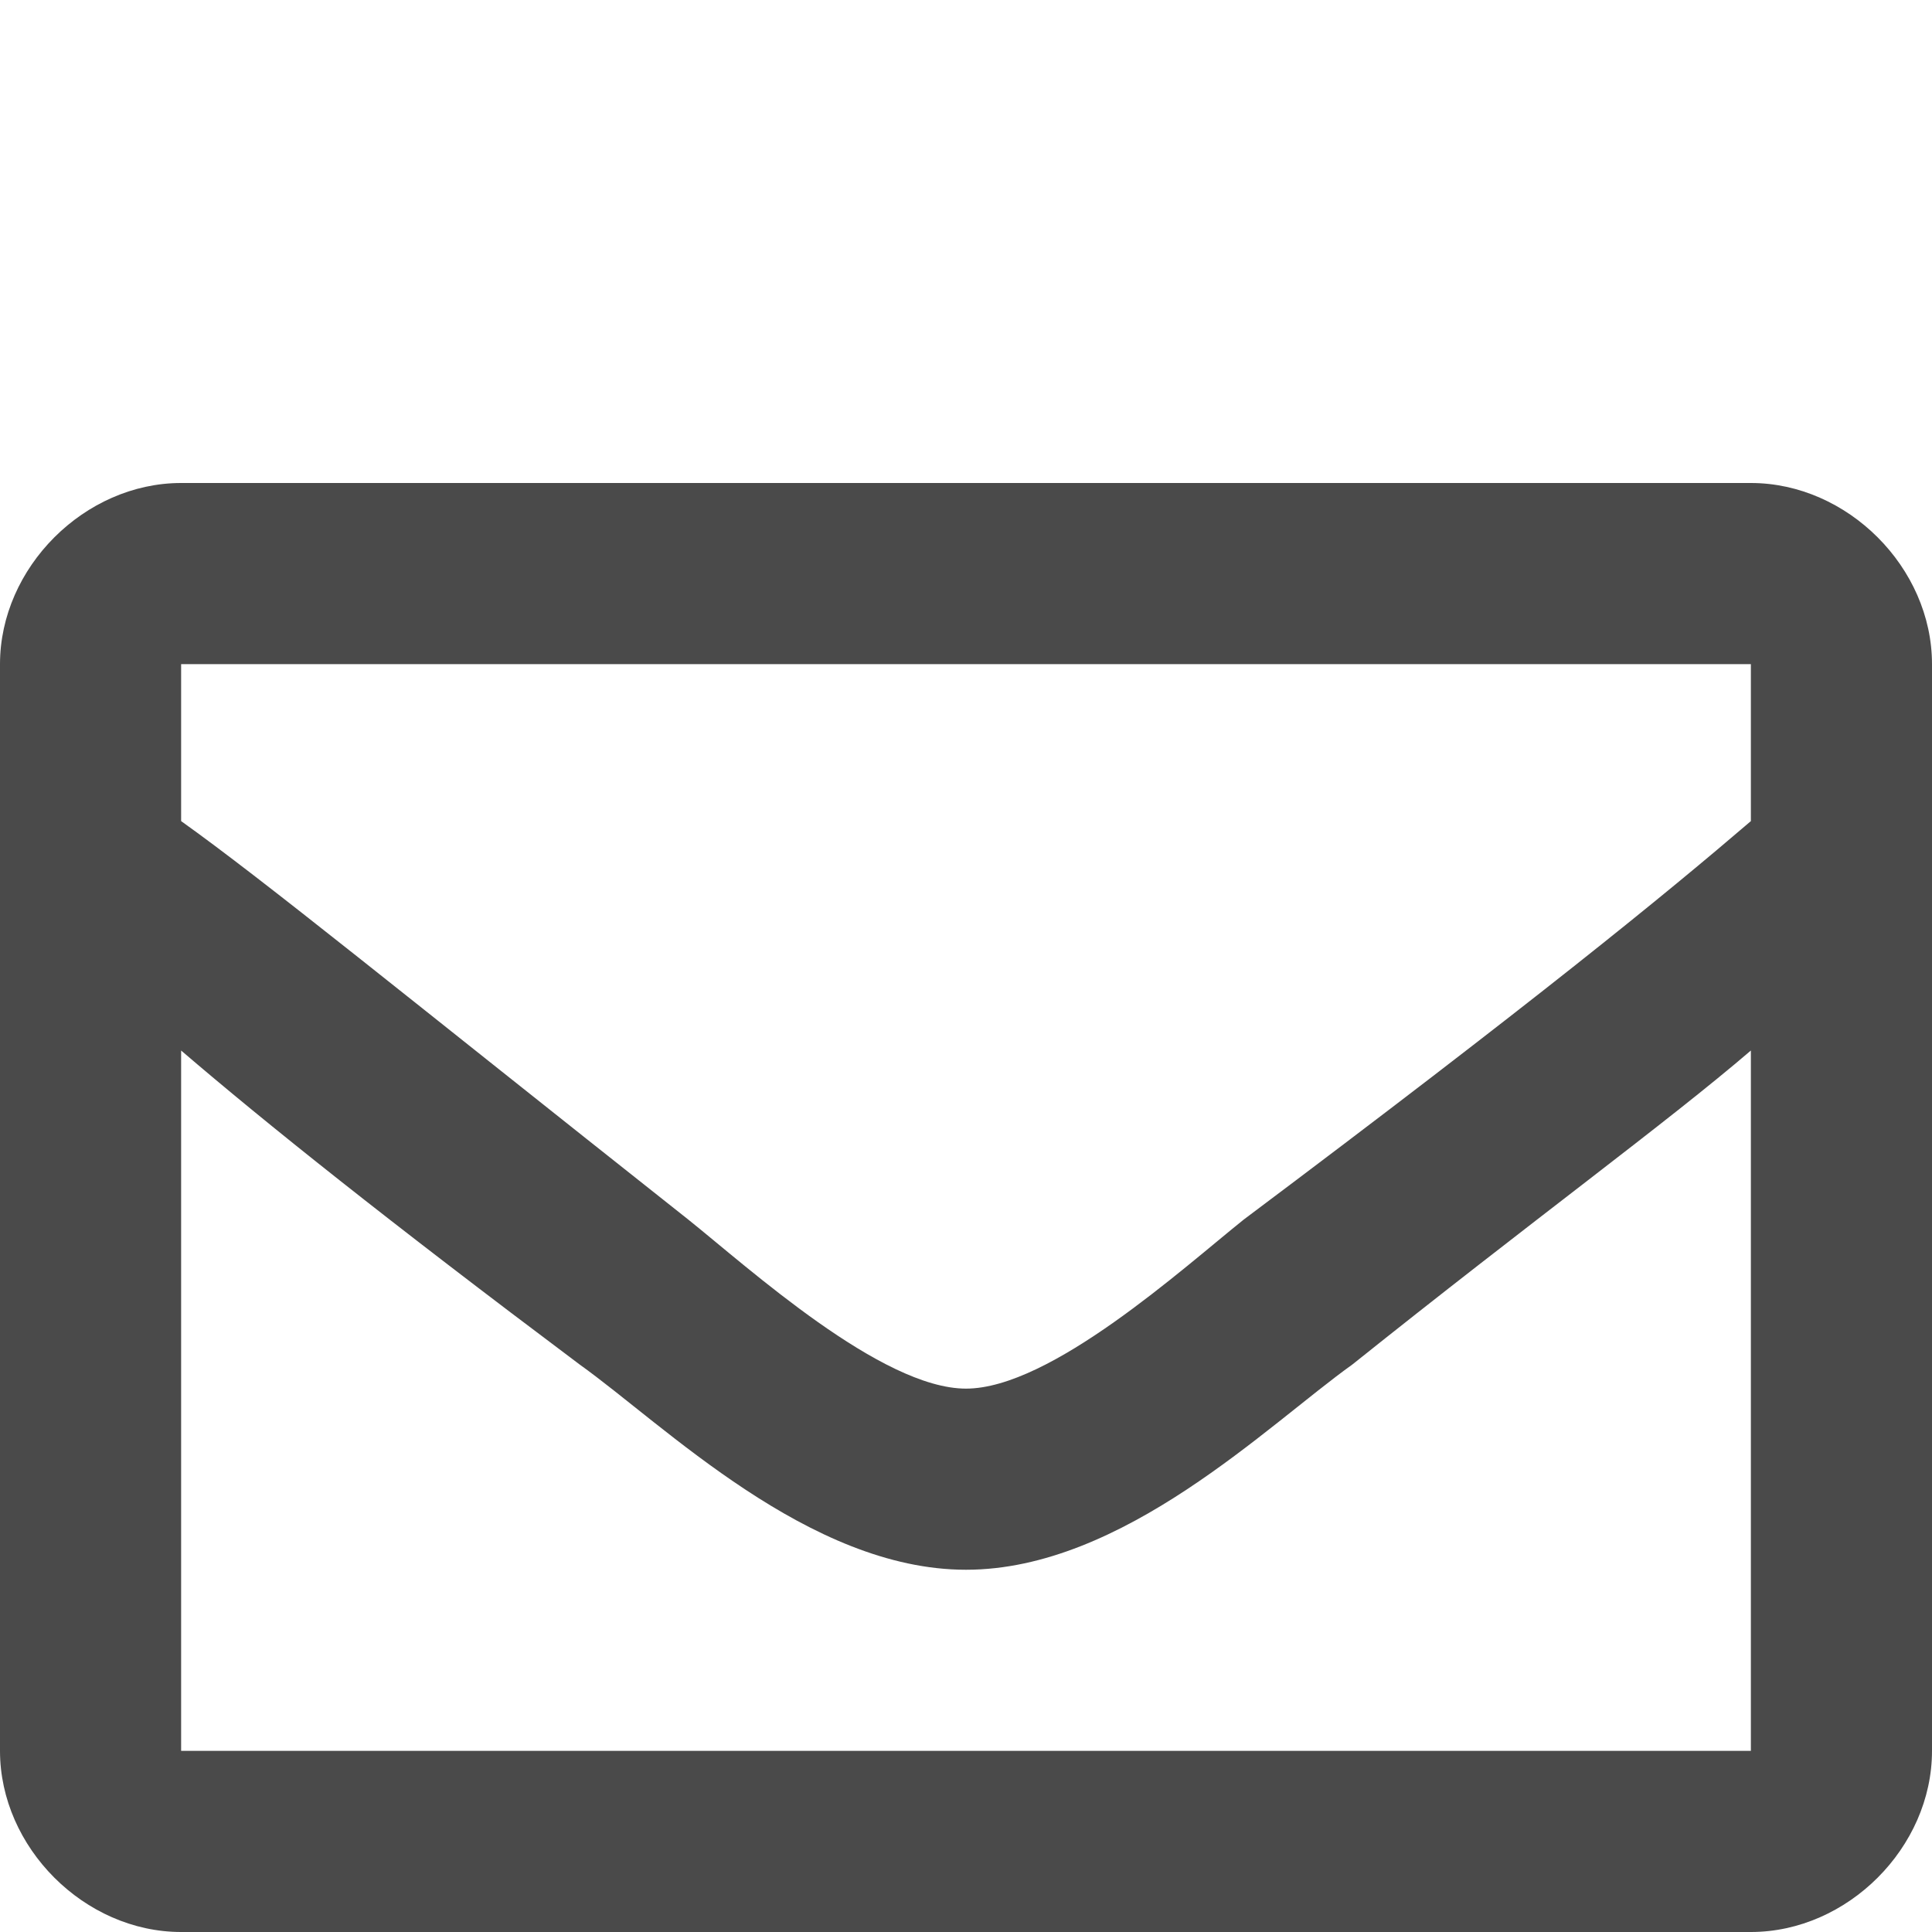 <?xml version="1.0" encoding="utf-8"?>
<!-- Generator: Adobe Illustrator 27.1.1, SVG Export Plug-In . SVG Version: 6.00 Build 0)  -->
<svg version="1.1" id="Ebene_1" focusable="false" xmlns="http://www.w3.org/2000/svg" xmlns:xlink="http://www.w3.org/1999/xlink"
	 x="0px" y="0px" viewBox="0 0 16 16" style="enable-background:new 0 0 16 16;" xml:space="preserve">
<style type="text/css">
	.st0{fill:#4A4A4A;}
</style>
<path class="st0" d="M14.5,4h-13C0.7,4,0,4.7,0,5.5v9C0,15.3,0.7,16,1.5,16h13c0.8,0,1.5-0.7,1.5-1.5v-9C16,4.7,15.3,4,14.5,4z
	 M14.5,5.5v1.3c-0.7,0.6-1.8,1.5-4.2,3.3c-0.5,0.4-1.6,1.4-2.3,1.4s-1.8-1-2.3-1.4C3.3,8.2,2.2,7.3,1.5,6.8V5.5H14.5z M1.5,14.5V8.7
	c0.7,0.6,1.7,1.4,3.3,2.6C5.5,11.8,6.7,13,8,13s2.5-1.2,3.2-1.7c1.5-1.2,2.6-2,3.3-2.6v5.8C14.5,14.5,1.5,14.5,1.5,14.5z"/>
</svg>
